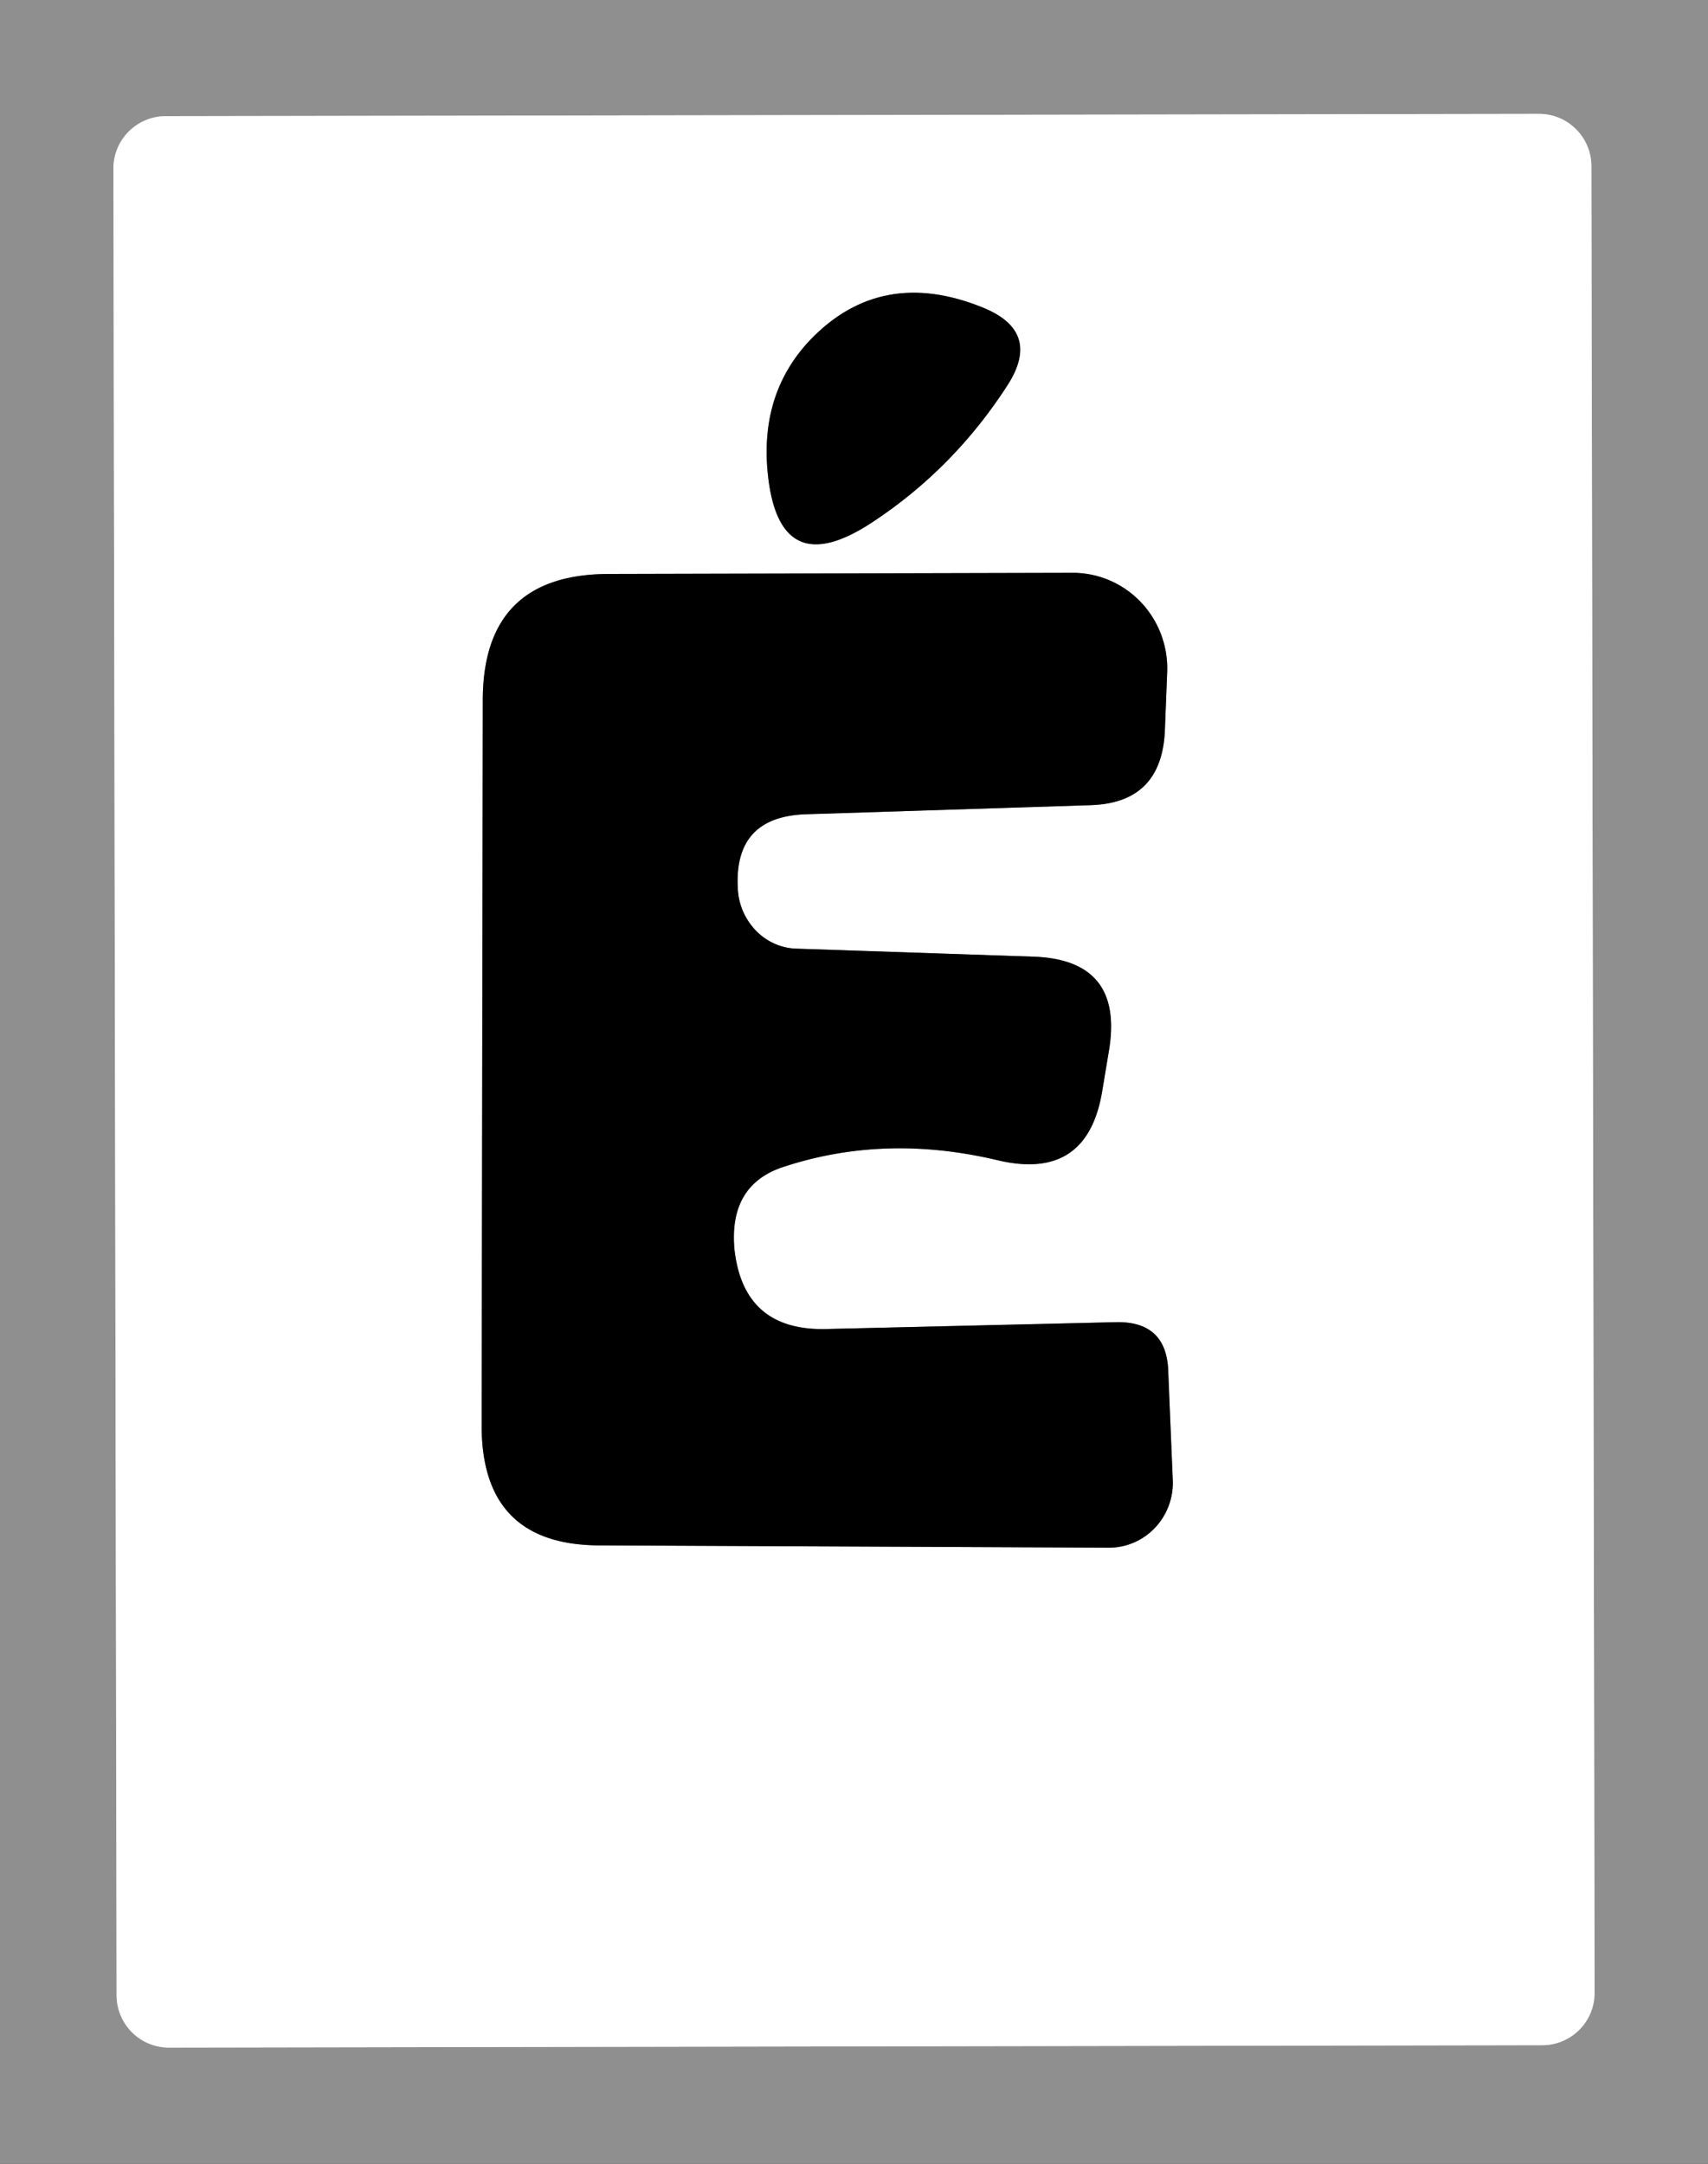 <?xml version="1.0" encoding="UTF-8" standalone="no"?>
<!DOCTYPE svg PUBLIC "-//W3C//DTD SVG 1.1//EN" "http://www.w3.org/Graphics/SVG/1.1/DTD/svg11.dtd">
<svg xmlns="http://www.w3.org/2000/svg" version="1.1" viewBox="0.00 0.00 15.00 19.00">
<rect x="0.00" y="0.00" width="15.00" height="19.00" fill="#333333" stroke="none"/>
<g stroke-width="2.00" fill="none" stroke-linecap="butt">
<path stroke="#c7c7c7" vector-effect="non-scaling-stroke" d="
  M 13.976 1.459
  A 0.46 0.46 0.0 0 0 13.515 1
  L 1.455 1.02
  A 0.46 0.46 0.0 0 0 0.996 1.481
  L 1.024 17.521
  A 0.46 0.46 0.0 0 0 1.485 17.98
  L 13.545 17.959
  A 0.46 0.46 0.0 0 0 14.004 17.499
  L 13.976 1.459"
/>
<path stroke="#808080" vector-effect="non-scaling-stroke" d="
  M 8.85 3.38
  Q 9.15 2.91 8.63 2.70
  Q 7.74 2.34 7.12 2.98
  Q 6.68 3.44 6.74 4.13
  Q 6.83 5.14 7.67 4.58
  Q 8.38 4.11 8.85 3.38"
/>
<path stroke="#808080" vector-effect="non-scaling-stroke" d="
  M 7.08 7.15
  L 9.58 7.07
  Q 10.20 7.05 10.23 6.42
  L 10.25 5.91
  A 0.84 0.83 -89.0 0 0 9.41 5.03
  L 5.35 5.04
  Q 4.24 5.04 4.24 6.15
  L 4.23 12.52
  Q 4.23 13.57 5.27 13.57
  L 9.74 13.59
  A 0.57 0.56 89.5 0 0 10.30 13.01
  L 10.26 12.05
  Q 10.25 11.60 9.80 11.61
  L 7.26 11.67
  Q 6.53 11.69 6.45 10.97
  Q 6.40 10.41 6.87 10.25
  Q 7.77 9.95 8.77 10.19
  Q 9.55 10.37 9.68 9.58
  L 9.74 9.22
  Q 9.87 8.42 9.06 8.40
  L 6.99 8.33
  A 0.53 0.51 73.5 0 1 6.58 8.10
  Q 6.49 7.97 6.48 7.81
  Q 6.44 7.17 7.08 7.15"
/>
</g>
<path fill="#8f8f8f" d="
  M 0.00 0.00
  L 15.00 0.00
  L 15.00 19.00
  L 0.00 19.00
  L 0.00 0.00
  Z
  M 13.976 1.459
  A 0.46 0.46 0.0 0 0 13.515 1
  L 1.455 1.02
  A 0.46 0.46 0.0 0 0 0.996 1.481
  L 1.024 17.521
  A 0.46 0.46 0.0 0 0 1.485 17.98
  L 13.545 17.959
  A 0.46 0.46 0.0 0 0 14.004 17.499
  L 13.976 1.459
  Z"
/>
<path fill="#ffffff" d="
  M 14.004 17.499
  A 0.46 0.46 0.0 0 1 13.545 17.959
  L 1.485 17.98
  A 0.46 0.46 0.0 0 1 1.024 17.521
  L 0.996 1.481
  A 0.46 0.46 0.0 0 1 1.455 1.02
  L 13.515 1
  A 0.46 0.46 0.0 0 1 13.976 1.459
  L 14.004 17.499
  Z
  M 8.85 3.38
  Q 9.15 2.91 8.63 2.70
  Q 7.74 2.34 7.12 2.98
  Q 6.68 3.44 6.74 4.13
  Q 6.83 5.14 7.67 4.58
  Q 8.38 4.11 8.85 3.38
  Z
  M 7.08 7.15
  L 9.58 7.07
  Q 10.20 7.05 10.23 6.42
  L 10.25 5.91
  A 0.84 0.83 -89.0 0 0 9.41 5.03
  L 5.35 5.04
  Q 4.24 5.04 4.24 6.15
  L 4.23 12.52
  Q 4.23 13.57 5.27 13.57
  L 9.74 13.59
  A 0.57 0.56 89.5 0 0 10.30 13.01
  L 10.26 12.05
  Q 10.25 11.60 9.80 11.61
  L 7.26 11.67
  Q 6.53 11.69 6.45 10.97
  Q 6.40 10.41 6.87 10.25
  Q 7.77 9.95 8.77 10.19
  Q 9.55 10.37 9.68 9.58
  L 9.74 9.22
  Q 9.87 8.42 9.06 8.40
  L 6.99 8.33
  A 0.53 0.51 73.5 0 1 6.58 8.10
  Q 6.49 7.97 6.48 7.81
  Q 6.44 7.17 7.08 7.15
  Z"
/>
<path fill="#000000" d="
  M 8.85 3.38
  Q 8.38 4.11 7.67 4.58
  Q 6.83 5.14 6.74 4.13
  Q 6.68 3.44 7.12 2.98
  Q 7.74 2.34 8.63 2.70
  Q 9.15 2.91 8.85 3.38
  Z"
/>
<path fill="#000000" d="
  M 6.48 7.81
  Q 6.49 7.97 6.58 8.10
  A 0.53 0.51 73.5 0 0 6.99 8.33
  L 9.06 8.40
  Q 9.87 8.42 9.74 9.22
  L 9.68 9.58
  Q 9.55 10.37 8.77 10.19
  Q 7.77 9.95 6.87 10.25
  Q 6.40 10.41 6.45 10.97
  Q 6.53 11.69 7.26 11.67
  L 9.80 11.61
  Q 10.25 11.60 10.26 12.05
  L 10.30 13.01
  A 0.57 0.56 89.5 0 1 9.74 13.59
  L 5.27 13.57
  Q 4.23 13.57 4.23 12.52
  L 4.24 6.15
  Q 4.24 5.04 5.35 5.04
  L 9.41 5.03
  A 0.84 0.83 -89.0 0 1 10.25 5.91
  L 10.23 6.42
  Q 10.20 7.05 9.58 7.07
  L 7.08 7.15
  Q 6.44 7.17 6.48 7.81
  Z"
/>
</svg>
